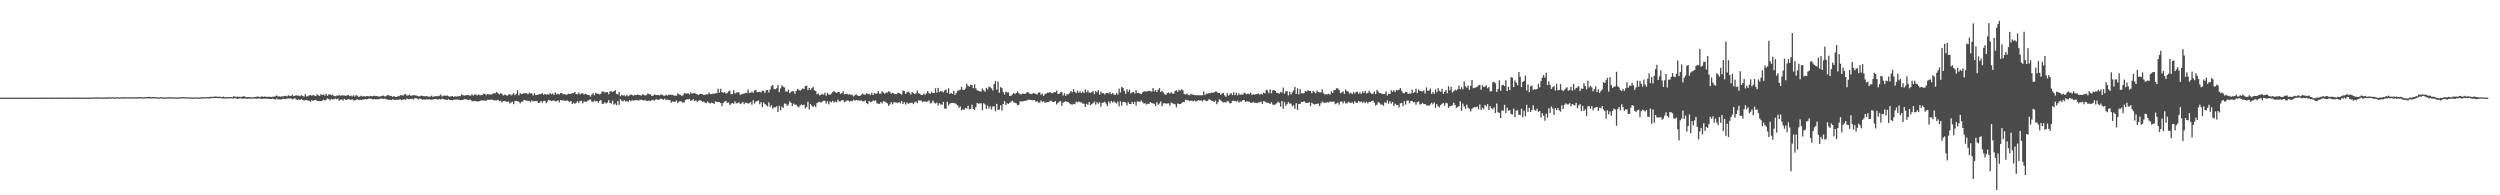 <?xml version="1.0" encoding="UTF-8"?>
<svg xmlns="http://www.w3.org/2000/svg" width="1920" height="150">
  <path d="M0 75.000h1v1.000H0zM1 75.000h1v1.000H1zM2 75.000h1v1.000H2zM3 75.000h1v1.000H3zM4 75.000h1v1.000H4zM5 75.000h1v1.000H5zM6 75.000h1v1.000H6zM7 75.000h1v1.000H7zM8 75.000h1v1.000H8zM9 75.000h1v1.000H9zM10 75.000h1v1.000H10zM11 75.000h1v1.000H11zM12 75.000h1v1.000H12zM13 75.000h1v1.000H13zM14 74.998h1v1.000H14zM15 74.998h1v1.000H15zM16 74.995h1v1.000H16zM17 74.998h1v1.000H17zM18 74.998h1v1.000H18zM19 74.998h1v1.000H19zM20 75.000h1v1.000H20zM21 74.998h1v1.000H21zM22 75.000h1v1.000H22zM23 75.000h1v1.000H23zM24 75.000h1v1.000H24zM25 74.993h1v1.000H25zM26 74.998h1v1.000H26zM27 74.995h1v1.000H27zM28 74.995h1v1.000H28zM29 74.989h1v1.000H29zM30 74.973h1v1.000H30zM31 74.989h1v1.000H31zM32 74.984h1v1.000H32zM33 74.975h1v1.000H33zM34 74.982h1v1.000H34zM35 74.954h1v1.000H35zM36 74.968h1v1.000H36zM37 74.950h1v1.000H37zM38 74.959h1v1.000H38zM39 74.959h1v1.000H39zM40 74.970h1v1.000H40zM41 74.952h1v1.000H41zM42 74.950h1v1.000H42zM43 74.959h1v1.000H43zM44 74.961h1v1.000H44zM45 74.940h1v1.000H45zM46 74.957h1v1.000H46zM47 74.963h1v1.000H47zM48 74.963h1v1.000H48zM49 74.938h1v1.000H49zM50 74.954h1v1.000H50zM51 74.963h1v1.000H51zM52 74.915h1v1.000H52zM53 74.959h1v1.000H53zM54 74.899h1v1.000H54zM55 74.950h1v1.000H55zM56 74.918h1v1.000H56zM57 74.952h1v1.000H57zM58 74.938h1v1.000H58zM59 74.927h1v1.000H59zM60 74.957h1v1.000H60zM61 74.927h1v1.000H61zM62 74.940h1v1.000H62zM63 74.966h1v1.000H63zM64 74.954h1v1.000H64zM65 74.952h1v1.000H65zM66 74.934h1v1.000H66zM67 74.927h1v1.000H67zM68 74.918h1v1.000H68zM69 74.945h1v1.000H69zM70 74.938h1v1.000H70zM71 74.899h1v1.000H71zM72 74.817h1v1.000H72zM73 74.824h1v1.000H73zM74 74.723h1v1.000H74zM75 74.815h1v1.000H75zM76 74.812h1v1.000H76zM77 74.817h1v1.000H77zM78 74.828h1v1.000H78zM79 74.876h1v1.000H79zM80 74.783h1v1.000H80zM81 74.908h1v1.000H81zM82 74.771h1v1.000H82zM83 74.705h1v1.000H83zM84 74.746h1v1.000H84zM85 74.808h1v1.000H85zM86 74.570h1v1.000H86zM87 74.778h1v1.000H87zM88 74.879h1v1.000H88zM89 74.636h1v1.000H89zM90 74.757h1v1.000H90zM91 74.835h1v1.000H91zM92 74.741h1v1.000H92zM93 74.746h1v1.000H93zM94 74.657h1v1.000H94zM95 74.723h1v1.000H95zM96 74.675h1v1.000H96zM97 74.680h1v1.000H97zM98 74.698h1v1.000H98zM99 74.648h1v1.000H99zM100 74.664h1v1.000H100zM101 74.778h1v1.000H101zM102 74.613h1v1.000H102zM103 74.817h1v1.000H103zM104 74.634h1v1.000H104zM105 74.670h1v1.000H105zM106 74.602h1v1.000H106zM107 74.602h1v1.000H107zM108 74.599h1v1.000H108zM109 74.689h1v1.000H109zM110 74.785h1v1.000H110zM111 74.512h1v1.057H111zM112 74.609h1v1.000H112zM113 74.512h1v1.000H113zM114 74.419h1v1.257H114zM115 74.448h1v1.039H115zM116 74.769h1v1.000H116zM117 74.460h1v1.078H117zM118 74.547h1v1.000H118zM119 74.632h1v1.000H119zM120 74.645h1v1.000H120zM121 74.835h1v1.000H121zM122 74.833h1v1.000H122zM123 74.595h1v1.000H123zM124 74.702h1v1.000H124zM125 74.863h1v1.000H125zM126 74.780h1v1.000H126zM127 74.819h1v1.000H127zM128 74.691h1v1.000H128zM129 74.629h1v1.000H129zM130 74.808h1v1.000H130zM131 74.618h1v1.000H131zM132 74.753h1v1.000H132zM133 74.757h1v1.000H133zM134 74.787h1v1.000H134zM135 74.865h1v1.000H135zM136 74.764h1v1.000H136zM137 74.911h1v1.000H137zM138 74.613h1v1.000H138zM139 74.668h1v1.000H139zM140 74.545h1v1.000H140zM141 74.650h1v1.000H141zM142 74.634h1v1.000H142zM143 74.686h1v1.000H143zM144 74.581h1v1.000H144zM145 74.840h1v1.000H145zM146 74.844h1v1.000H146zM147 74.771h1v1.000H147zM148 74.906h1v1.000H148zM149 74.840h1v1.000H149zM150 74.734h1v1.000H150zM151 74.812h1v1.000H151zM152 74.973h1v1.000H152zM153 74.867h1v1.000H153zM154 74.716h1v1.000H154zM155 74.611h1v1.000H155zM156 74.648h1v1.000H156zM157 74.686h1v1.000H157zM158 74.590h1v1.000H158zM159 74.531h1v1.000H159zM160 74.597h1v1.000H160zM161 74.297h1v1.289H161zM162 74.389h1v1.000H162zM163 74.380h1v1.092H163zM164 74.123h1v1.057H164zM165 74.146h1v1.158H165zM166 74.139h1v1.071H166zM167 74.467h1v1.000H167zM168 74.107h1v1.220H168zM169 74.421h1v1.000H169zM170 74.515h1v1.000H170zM171 74.197h1v1.501H171zM172 74.652h1v1.000H172zM173 74.622h1v1.000H173zM174 74.462h1v1.112H174zM175 74.739h1v1.000H175zM176 74.426h1v1.160H176zM177 74.474h1v1.000H177zM178 74.684h1v1.000H178zM179 73.833h1v1.726H179zM180 74.220h1v1.252H180zM181 74.412h1v1.099H181zM182 74.213h1v1.707H182zM183 74.327h1v1.380H183zM184 74.377h1v1.032H184zM185 74.421h1v1.302H185zM186 74.046h1v1.735H186zM187 73.997h1v1.785H187zM188 74.373h1v1.298H188zM189 74.718h1v1.140H189zM190 74.538h1v1.302H190zM191 74.515h1v1.101H191zM192 74.799h1v1.124H192zM193 74.744h1v1.000H193zM194 74.707h1v1.000H194zM195 74.462h1v1.149H195zM196 74.476h1v1.284H196zM197 74.149h1v1.719H197zM198 74.197h1v1.366H198zM199 74.540h1v1.147H199zM200 74.183h1v1.655H200zM201 74.062h1v1.900H201zM202 74.419h1v1.350H202zM203 73.981h1v1.765H203zM204 74.414h1v1.405H204zM205 74.371h1v1.433H205zM206 74.226h1v1.733H206zM207 74.442h1v1.540H207zM208 74.387h1v1.648H208zM209 74.240h1v1.550H209zM210 74.217h1v1.902H210zM211 73.938h1v2.490H211zM212 73.293h1v2.440H212zM213 74.034h1v2.296H213zM214 73.984h1v2.325H214zM215 74.236h1v2.184H215zM216 73.988h1v2.236H216zM217 74.050h1v1.703H217zM218 73.732h1v2.190H218zM219 73.556h1v2.625H219zM220 74.032h1v1.664H220zM221 73.183h1v2.493H221zM222 73.579h1v2.030H222zM223 73.773h1v1.813H223zM224 72.716h1v3.632H224zM225 73.808h1v2.060H225zM226 73.524h1v1.939H226zM227 73.164h1v3.289H227zM228 73.457h1v3.294H228zM229 73.423h1v2.895H229zM230 73.819h1v3.078H230zM231 72.990h1v3.136H231zM232 73.796h1v2.987H232zM233 74.146h1v3.129H233zM234 72.274h1v4.607H234zM235 74.089h1v2.657H235zM236 73.878h1v3.413H236zM237 73.174h1v4.259H237zM238 73.050h1v5.079H238zM239 73.508h1v3.374H239zM240 72.860h1v4.738H240zM241 73.457h1v3.408H241zM242 73.812h1v2.957H242zM243 72.411h1v5.040H243zM244 73.222h1v4.346H244zM245 73.659h1v4.008H245zM246 72.315h1v5.285H246zM247 72.952h1v4.415H247zM248 72.533h1v4.074H248zM249 73.370h1v3.893H249zM250 71.963h1v4.564H250zM251 73.572h1v1.975H251zM252 72.604h1v3.516H252zM253 72.455h1v4.610H253zM254 73.187h1v2.760H254zM255 72.645h1v3.742H255zM256 73.796h1v2.387H256zM257 73.876h1v1.852H257zM258 73.329h1v2.930H258zM259 73.588h1v2.138H259zM260 72.823h1v4.617H260zM261 73.661h1v2.907H261zM262 73.155h1v3.252H262zM263 73.224h1v3.994H263zM264 73.396h1v2.511H264zM265 73.544h1v3.161H265zM266 73.258h1v3.266H266zM267 72.947h1v3.252H267zM268 73.814h1v2.410H268zM269 73.363h1v3.440H269zM270 74.011h1v2.241H270zM271 73.196h1v3.864H271zM272 74.139h1v3.037H272zM273 73.004h1v3.717H273zM274 73.540h1v2.570H274zM275 74.453h1v2.529H275zM276 74.050h1v2.547H276zM277 73.466h1v3.275H277zM278 74.208h1v2.264H278zM279 73.769h1v2.630H279zM280 74.078h1v2.039H280zM281 73.858h1v2.424H281zM282 73.792h1v2.357H282zM283 74.027h1v1.579H283zM284 73.634h1v2.211H284zM285 73.961h1v2.051H285zM286 73.764h1v2.552H286zM287 73.437h1v2.623H287zM288 73.901h1v2.399H288zM289 73.656h1v2.527H289zM290 74.149h1v2.119H290zM291 74.071h1v1.936H291zM292 73.954h1v1.609H292zM293 73.572h1v2.300H293zM294 73.361h1v2.561H294zM295 74.089h1v1.623H295zM296 73.835h1v2.522H296zM297 73.061h1v3.266H297zM298 73.066h1v3.651H298zM299 73.622h1v2.966H299zM300 73.650h1v3.255H300zM301 74.348h1v1.900H301zM302 73.792h1v2.747H302zM303 74.352h1v2.520H303zM304 74.426h1v2.170H304zM305 73.956h1v2.744H305zM306 73.874h1v2.527H306zM307 73.045h1v3.312H307zM308 73.176h1v3.754H308zM309 73.405h1v3.067H309zM310 72.624h1v3.706H310zM311 72.189h1v4.438H311zM312 73.471h1v2.197H312zM313 73.224h1v2.941H313zM314 72.656h1v3.504H314zM315 73.576h1v2.319H315zM316 73.293h1v2.584H316zM317 73.096h1v3.335H317zM318 73.098h1v2.495H318zM319 73.391h1v2.035H319zM320 73.508h1v2.323H320zM321 73.991h1v2.472H321zM322 73.913h1v1.723H322zM323 73.487h1v2.639H323zM324 73.556h1v3.051H324zM325 73.805h1v2.465H325zM326 73.963h1v2.657H326zM327 73.801h1v2.399H327zM328 74.011h1v2.417H328zM329 74.272h1v1.913H329zM330 74.117h1v2.479H330zM331 73.480h1v3.053H331zM332 74.515h1v1.945H332zM333 73.878h1v2.323H333zM334 74.016h1v2.005H334zM335 73.677h1v2.479H335zM336 73.913h1v2.694H336zM337 73.496h1v2.545H337zM338 72.562h1v3.955H338zM339 74.066h1v1.742H339zM340 73.448h1v2.685H340zM341 73.430h1v3.008H341zM342 73.517h1v3.058H342zM343 73.370h1v3.342H343zM344 73.991h1v2.165H344zM345 74.190h1v2.699H345zM346 74.032h1v2.785H346zM347 73.666h1v3.399H347zM348 74.542h1v2.099H348zM349 73.858h1v2.573H349zM350 74.174h1v2.300H350zM351 73.979h1v2.360H351zM352 73.901h1v2.774H352zM353 73.892h1v3.051H353zM354 72.519h1v4.214H354zM355 73.059h1v3.724H355zM356 73.402h1v2.735H356zM357 73.222h1v2.998H357zM358 73.032h1v3.333H358zM359 72.917h1v3.937H359zM360 73.359h1v3.298H360zM361 73.393h1v3.191H361zM362 72.379h1v5.550H362zM363 73.446h1v4.083H363zM364 72.578h1v5.090H364zM365 72.540h1v5.138H365zM366 73.242h1v4.630H366zM367 72.588h1v5.372H367zM368 73.064h1v4.516H368zM369 73.183h1v3.969H369zM370 72.837h1v4.276H370zM371 71.871h1v5.294H371zM372 72.100h1v5.145H372zM373 73.100h1v4.202H373zM374 72.196h1v4.472H374zM375 72.496h1v4.221H375zM376 72.604h1v4.095H376zM377 72.569h1v3.788H377zM378 71.981h1v4.818H378zM379 71.544h1v5.557H379zM380 71.603h1v5.518H380zM381 70.521h1v6.560H381zM382 71.615h1v5.015H382zM383 72.446h1v5.189H383zM384 71.649h1v5.697H384zM385 72.121h1v6.528H385zM386 73.352h1v4.218H386zM387 72.617h1v4.930H387zM388 72.952h1v4.900H388zM389 73.613h1v4.571H389zM390 72.734h1v5.292H390zM391 72.194h1v7.269H391zM392 73.231h1v5.548H392zM393 72.615h1v5.511H393zM394 71.546h1v8.526H394zM395 73.089h1v4.587H395zM396 72.013h1v5.436H396zM397 69.308h1v8.485H397zM398 73.233h1v4.944H398zM399 71.400h1v7.951H399zM400 72.226h1v6.004H400zM401 71.940h1v6.059H401zM402 71.606h1v5.148H402zM403 71.576h1v5.523H403zM404 71.569h1v5.644H404zM405 72.398h1v5.273H405zM406 71.107h1v6.292H406zM407 71.798h1v6.727H407zM408 71.748h1v5.356H408zM409 73.313h1v4.536H409zM410 71.599h1v6.205H410zM411 73.043h1v4.427H411zM412 72.821h1v4.852H412zM413 72.581h1v6.528H413zM414 72.215h1v6.587H414zM415 72.313h1v5.186H415zM416 71.464h1v7.411H416zM417 72.695h1v4.942H417zM418 72.121h1v5.296H418zM419 72.746h1v6.493H419zM420 72.350h1v5.649H420zM421 72.661h1v4.017H421zM422 71.551h1v5.562H422zM423 72.409h1v5.271H423zM424 71.725h1v5.640H424zM425 72.810h1v4.328H425zM426 70.896h1v6.999H426zM427 72.391h1v5.232H427zM428 71.954h1v5.148H428zM429 72.569h1v6.079H429zM430 71.475h1v5.312H430zM431 71.434h1v5.793H431zM432 72.485h1v4.491H432zM433 72.148h1v5.248H433zM434 72.723h1v4.754H434zM435 72.693h1v4.356H435zM436 71.958h1v5.752H436zM437 72.034h1v6.237H437zM438 72.125h1v5.399H438zM439 71.491h1v8.306H439zM440 71.535h1v7.345H440zM441 70.605h1v9.055H441zM442 72.148h1v6.809H442zM443 72.453h1v5.308H443zM444 71.070h1v7.944H444zM445 72.478h1v5.161H445zM446 71.686h1v5.676H446zM447 71.640h1v7.816H447zM448 72.546h1v5.360H448zM449 72.125h1v6.020H449zM450 72.327h1v5.788H450zM451 72.952h1v4.367H451zM452 73.082h1v3.690H452zM453 74.174h1v2.184H453zM454 72.677h1v5.221H454zM455 71.507h1v6.928H455zM456 73.187h1v4.010H456zM457 71.386h1v6.482H457zM458 71.947h1v5.603H458zM459 72.002h1v6.866H459zM460 72.507h1v4.932H460zM461 71.944h1v4.848H461zM462 70.230h1v9.551H462zM463 70.308h1v9.348H463zM464 70.942h1v7.619H464zM465 70.910h1v8.620H465zM466 70.695h1v8.073H466zM467 72.393h1v4.585H467zM468 70.232h1v8.936H468zM469 70.065h1v9.487H469zM470 70.599h1v6.725H470zM471 70.056h1v10.318H471zM472 69.189h1v10.318H472zM473 72.052h1v8.764H473zM474 72.546h1v5.141H474zM475 70.535h1v10.039H475zM476 73.906h1v2.348H476zM477 72.814h1v4.463H477zM478 73.382h1v4.520H478zM479 73.240h1v3.754H479zM480 74.002h1v4.056H480zM481 72.819h1v4.681H481zM482 73.895h1v4.392H482zM483 73.231h1v3.731H483zM484 72.489h1v5.363H484zM485 72.890h1v4.129H485zM486 73.508h1v3.806H486zM487 72.803h1v4.182H487zM488 73.052h1v3.912H488zM489 72.592h1v4.335H489zM490 72.830h1v4.482H490zM491 72.986h1v3.502H491zM492 73.544h1v3.145H492zM493 72.343h1v4.438H493zM494 72.837h1v4.468H494zM495 73.309h1v3.335H495zM496 73.066h1v4.482H496zM497 71.786h1v5.733H497zM498 72.272h1v4.912H498zM499 72.496h1v5.033H499zM500 73.590h1v3.399H500zM501 73.572h1v3.129H501zM502 72.480h1v4.884H502zM503 72.842h1v3.635H503zM504 72.993h1v3.259H504zM505 72.915h1v3.918H505zM506 73.288h1v3.092H506zM507 72.505h1v3.342H507zM508 72.743h1v3.374H508zM509 73.350h1v3.307H509zM510 73.537h1v2.204H510zM511 72.810h1v4.207H511zM512 73.386h1v3.072H512zM513 72.691h1v4.033H513zM514 72.821h1v4.113H514zM515 72.832h1v6.070H515zM516 72.700h1v5.219H516zM517 73.441h1v4.756H517zM518 73.370h1v4.884H518zM519 73.512h1v3.694H519zM520 71.661h1v7.560H520zM521 72.501h1v5.521H521zM522 72.768h1v4.999H522zM523 73.556h1v4.477H523zM524 73.206h1v5.715H524zM525 71.535h1v7.121H525zM526 71.851h1v4.964H526zM527 71.839h1v4.411H527zM528 71.597h1v4.736H528zM529 72.491h1v3.559H529zM530 70.951h1v6.544H530zM531 71.997h1v5.070H531zM532 71.528h1v4.697H532zM533 71.361h1v6.285H533zM534 72.134h1v4.960H534zM535 72.437h1v5.956H535zM536 72.997h1v4.349H536zM537 72.212h1v4.800H537zM538 72.059h1v5.255H538zM539 72.329h1v5.862H539zM540 72.970h1v5.038H540zM541 72.869h1v5.933H541zM542 72.329h1v6.935H542zM543 72.553h1v5.351H543zM544 71.132h1v7.965H544zM545 72.194h1v7.274H545zM546 72.334h1v6.441H546zM547 71.910h1v7.210H547zM548 71.963h1v7.858H548zM549 71.619h1v6.194H549zM550 71.526h1v6.734H550zM551 68.113h1v10.258H551zM552 71.169h1v7.260H552zM553 68.143h1v11.021H553zM554 70.832h1v10.746H554zM555 71.196h1v7.784H555zM556 70.722h1v7.377H556zM557 71.899h1v5.564H557zM558 71.450h1v7.528H558zM559 70.269h1v8.368H559zM560 69.621h1v10.995H560zM561 72.386h1v7.249H561zM562 72.221h1v6.869H562zM563 69.253h1v10.506H563zM564 71.844h1v6.024H564zM565 71.123h1v8.283H565zM566 70.905h1v8.253H566zM567 70.853h1v7.690H567zM568 72.910h1v7.052H568zM569 72.345h1v7.015H569zM570 72.112h1v6.180H570zM571 71.761h1v8.324H571zM572 71.249h1v7.652H572zM573 71.505h1v7.523H573zM574 68.633h1v10.931H574zM575 71.239h1v7.906H575zM576 71.290h1v7.098H576zM577 70.287h1v10.165H577zM578 71.260h1v5.770H578zM579 69.438h1v10.176H579zM580 69.111h1v8.958H580zM581 70.759h1v6.860H581zM582 70.763h1v6.340H582zM583 70.438h1v9.636H583zM584 70.914h1v7.542H584zM585 69.624h1v12.714H585zM586 69.802h1v8.922H586zM587 71.336h1v8.512H587zM588 69.200h1v11.641H588zM589 69.086h1v12.625H589zM590 71.027h1v7.546H590zM591 68.667h1v13.424H591zM592 66.149h1v14.703H592zM593 65.243h1v18.274H593zM594 68.259h1v14.191H594zM595 68.612h1v13.813H595zM596 67.747h1v13.925H596zM597 65.227h1v20.730H597zM598 70.736h1v10.444H598zM599 67.879h1v16.862H599zM600 65.442h1v16.372H600zM601 66.614h1v16.292H601zM602 67.133h1v12.339H602zM603 70.184h1v9.595H603zM604 70.470h1v10.854H604zM605 68.930h1v11.414H605zM606 71.597h1v6.308H606zM607 70.544h1v8.480H607zM608 70.056h1v11.508H608zM609 70.081h1v9.508H609zM610 72.022h1v8.418H610zM611 69.855h1v10.545H611zM612 68.230h1v13.486H612zM613 68.958h1v13.557H613zM614 69.628h1v11.339H614zM615 68.811h1v11.449H615zM616 67.815h1v13.046H616zM617 68.475h1v11.902H617zM618 66.135h1v17.171H618zM619 65.765h1v16.479H619zM620 69.296h1v8.837H620zM621 67.502h1v16.610H621zM622 69.019h1v10.888H622zM623 67.680h1v13.575H623zM624 66.639h1v15.619H624zM625 69.253h1v11.771H625zM626 69.880h1v12.410H626zM627 72.434h1v6.763H627zM628 71.777h1v6.686H628zM629 73.224h1v4.976H629zM630 72.778h1v6.198H630zM631 72.091h1v5.978H631zM632 72.734h1v4.688H632zM633 71.164h1v6.196H633zM634 73.448h1v6.077H634zM635 71.345h1v6.454H635zM636 72.432h1v7.716H636zM637 72.855h1v5.081H637zM638 71.775h1v6.892H638zM639 70.775h1v6.649H639zM640 69.793h1v8.986H640zM641 70.880h1v7.127H641zM642 71.320h1v7.198H642zM643 70.706h1v5.825H643zM644 70.619h1v7.283H644zM645 72.082h1v5.800H645zM646 71.450h1v5.436H646zM647 69.969h1v6.960H647zM648 72.489h1v5.976H648zM649 72.082h1v5.843H649zM650 72.011h1v5.097H650zM651 72.652h1v4.607H651zM652 72.416h1v5.683H652zM653 72.725h1v4.836H653zM654 72.887h1v4.818H654zM655 74.091h1v2.538H655zM656 73.178h1v4.285H656zM657 72.359h1v4.413H657zM658 73.318h1v3.815H658zM659 73.640h1v3.484H659zM660 73.689h1v3.797H660zM661 72.732h1v4.305H661zM662 71.713h1v6.164H662zM663 72.599h1v5.253H663zM664 72.700h1v4.449H664zM665 71.537h1v7.544H665zM666 72.242h1v7.787H666zM667 71.965h1v5.573H667zM668 72.986h1v5.525H668zM669 71.258h1v6.908H669zM670 72.961h1v4.202H670zM671 71.455h1v6.054H671zM672 72.034h1v5.061H672zM673 71.805h1v7.535H673zM674 69.987h1v9.727H674zM675 71.949h1v7.757H675zM676 71.949h1v6.365H676zM677 70.097h1v9.357H677zM678 71.004h1v6.702H678zM679 72.054h1v5.974H679zM680 71.185h1v7.583H680zM681 71.047h1v8.375H681zM682 70.086h1v11.165H682zM683 70.773h1v9.279H683zM684 71.981h1v6.441H684zM685 71.331h1v8.849H685zM686 71.729h1v6.860H686zM687 72.283h1v6.313H687zM688 72.315h1v6.473H688zM689 71.313h1v7.924H689zM690 71.290h1v7.045H690zM691 72.015h1v7.349H691zM692 72.617h1v5.035H692zM693 69.537h1v10.378H693zM694 69.871h1v8.613H694zM695 72.068h1v8.187H695zM696 70.972h1v7.791H696zM697 70.292h1v9.455H697zM698 71.116h1v8.128H698zM699 72.629h1v6.301H699zM700 70.654h1v8.237H700zM701 71.409h1v8.549H701zM702 72.221h1v6.464H702zM703 71.709h1v6.276H703zM704 69.582h1v9.684H704zM705 71.645h1v5.443H705zM706 71.960h1v5.299H706zM707 73.036h1v4.173H707zM708 72.846h1v5.596H708zM709 71.848h1v6.100H709zM710 72.828h1v5.132H710zM711 71.606h1v6.583H711zM712 69.875h1v7.981H712zM713 71.516h1v5.564H713zM714 71.986h1v7.466H714zM715 70.505h1v8.450H715zM716 71.432h1v5.745H716zM717 71.459h1v7.356H717zM718 67.742h1v11.833H718zM719 71.139h1v7.581H719zM720 67.500h1v13.605H720zM721 70.640h1v8.601H721zM722 69.939h1v10.293H722zM723 70.125h1v10.382H723zM724 70.933h1v7.370H724zM725 69.445h1v13.808H725zM726 68.726h1v14.939H726zM727 71.340h1v6.821H727zM728 67.733h1v13.248H728zM729 72.150h1v7.526H729zM730 71.347h1v7.816H730zM731 72.141h1v6.892H731zM732 69.667h1v9.517H732zM733 72.885h1v6.427H733zM734 71.340h1v8.798H734zM735 69.690h1v11.204H735zM736 69.326h1v13.463H736zM737 68.864h1v12.875H737zM738 66.664h1v18.095H738zM739 68.974h1v14.921H739zM740 69.056h1v15.335H740zM741 67.948h1v14.884H741zM742 64.339h1v19.105H742zM743 65.971h1v15.269H743zM744 66.577h1v17.340H744zM745 65.096h1v18.544H745zM746 65.382h1v15.088H746zM747 67.749h1v15.955H747zM748 64.721h1v19.716H748zM749 67.891h1v14.273H749zM750 69.360h1v9.700H750zM751 69.802h1v9.931H751zM752 70.203h1v9.171H752zM753 70.232h1v9.135H753zM754 68.008h1v16.699H754zM755 69.395h1v9.906H755zM756 70.383h1v9.789H756zM757 67.426h1v16.257H757zM758 68.713h1v12.323H758zM759 66.490h1v16.988H759zM760 66.982h1v14.683H760zM761 67.891h1v16.290H761zM762 69.502h1v12.284H762zM763 64.524h1v17.072H763zM764 62.173h1v23.227H764zM765 68.822h1v10.945H765zM766 62.606h1v21.936H766zM767 71.182h1v12.879H767zM768 66.911h1v13.859H768zM769 67.678h1v17.255H769zM770 70.697h1v9.279H770zM771 72.601h1v5.099H771zM772 70.276h1v10.430H772zM773 71.029h1v8.272H773zM774 70.871h1v8.942H774zM775 73.725h1v5.333H775zM776 73.533h1v4.559H776zM777 72.528h1v4.852H777zM778 71.400h1v7.132H778zM779 72.256h1v6.761H779zM780 71.349h1v8.018H780zM781 70.189h1v10.712H781zM782 71.585h1v8.830H782zM783 72.395h1v5.376H783zM784 72.404h1v5.637H784zM785 71.658h1v6.107H785zM786 72.084h1v5.566H786zM787 71.999h1v5.358H787zM788 71.088h1v6.214H788zM789 70.583h1v6.020H789zM790 71.791h1v4.855H790zM791 72.066h1v4.658H791zM792 72.276h1v4.681H792zM793 71.358h1v5.688H793zM794 71.796h1v4.990H794zM795 72.045h1v6.184H795zM796 72.620h1v5.045H796zM797 71.139h1v7.642H797zM798 70.951h1v7.793H798zM799 72.750h1v4.472H799zM800 71.903h1v6.377H800zM801 73.624h1v4.095H801zM802 72.279h1v6.660H802zM803 71.716h1v6.862H803zM804 71.180h1v7.132H804zM805 71.166h1v7.205H805zM806 70.727h1v6.564H806zM807 71.491h1v5.974H807zM808 71.555h1v6.770H808zM809 70.750h1v7.649H809zM810 70.798h1v6.889H810zM811 69.557h1v10.661H811zM812 72.022h1v7.100H812zM813 72.025h1v6.079H813zM814 70.979h1v6.713H814zM815 70.663h1v10.549H815zM816 73.391h1v5.484H816zM817 71.647h1v6.619H817zM818 73.592h1v4.177H818zM819 72.320h1v5.880H819zM820 72.455h1v6.059H820zM821 71.478h1v7.958H821zM822 69.841h1v10.286H822zM823 70.853h1v9.535H823zM824 68.385h1v11.318H824zM825 70.507h1v9.560H825zM826 71.478h1v6.663H826zM827 69.514h1v9.112H827zM828 71.228h1v6.690H828zM829 70.072h1v8.530H829zM830 71.436h1v7.226H830zM831 70.306h1v9.263H831zM832 71.391h1v8.237H832zM833 68.623h1v13.541H833zM834 70.951h1v8.743H834zM835 69.321h1v11.224H835zM836 71.063h1v7.336H836zM837 71.342h1v9.519H837zM838 70.720h1v9.249H838zM839 69.841h1v9.409H839zM840 72.301h1v5.711H840zM841 69.891h1v10.487H841zM842 70.878h1v7.626H842zM843 69.299h1v10.311H843zM844 72.649h1v5.974H844zM845 70.347h1v11.570H845zM846 71.622h1v7.395H846zM847 71.505h1v7.164H847zM848 72.526h1v5.656H848zM849 71.441h1v8.169H849zM850 71.258h1v10.172H850zM851 71.757h1v6.239H851zM852 70.658h1v8.796H852zM853 72.368h1v5.164H853zM854 71.363h1v7.480H854zM855 72.526h1v5.283H855zM856 72.929h1v5.798H856zM857 71.468h1v8.100H857zM858 72.562h1v5.484H858zM859 68.111h1v13.586H859zM860 70.951h1v6.903H860zM861 66.790h1v14.287H861zM862 67.495h1v10.792H862zM863 69.731h1v8.572H863zM864 72.036h1v6.775H864zM865 68.626h1v12.412H865zM866 70.445h1v8.102H866zM867 68.868h1v11.025H867zM868 71.658h1v8.377H868zM869 71.013h1v7.159H869zM870 70.601h1v9.297H870zM871 71.883h1v6.329H871zM872 69.237h1v11.890H872zM873 71.413h1v6.539H873zM874 71.210h1v6.754H874zM875 71.876h1v6.406H875zM876 72.308h1v4.841H876zM877 70.951h1v7.523H877zM878 70.216h1v9.279H878zM879 70.118h1v9.219H879zM880 70.397h1v9.863H880zM881 69.944h1v9.730H881zM882 69.633h1v10.130H882zM883 70.049h1v8.288H883zM884 70.347h1v8.828H884zM885 67.637h1v11.824H885zM886 70.198h1v9.499H886zM887 69.244h1v12.163H887zM888 70.729h1v7.837H888zM889 68.928h1v11.618H889zM890 67.671h1v11.790H890zM891 70.674h1v7.272H891zM892 69.765h1v11.797H892zM893 70.981h1v8.446H893zM894 72.370h1v6.844H894zM895 72.823h1v6.828H895zM896 71.461h1v8.025H896zM897 71.001h1v8.356H897zM898 71.901h1v9.194H898zM899 70.768h1v7.997H899zM900 71.848h1v7.578H900zM901 71.986h1v7.670H901zM902 69.775h1v10.416H902zM903 69.257h1v13.216H903zM904 70.509h1v8.956H904zM905 68.937h1v11.057H905zM906 69.630h1v10.277H906zM907 68.580h1v10.700H907zM908 69.363h1v9.020H908zM909 72.118h1v6.297H909zM910 72.553h1v4.049H910zM911 71.910h1v5.090H911zM912 72.654h1v4.211H912zM913 73.194h1v4.555H913zM914 72.105h1v5.196H914zM915 72.723h1v4.715H915zM916 72.610h1v5.228H916zM917 73.073h1v4.076H917zM918 73.018h1v5.083H918zM919 73.311h1v4.138H919zM920 73.093h1v3.811H920zM921 73.190h1v4.193H921zM922 73.185h1v3.813H922zM923 73.139h1v4.839H923zM924 70.226h1v6.395H924zM925 73.036h1v4.067H925zM926 71.848h1v5.880H926zM927 71.990h1v5.383H927zM928 71.418h1v4.742H928zM929 71.631h1v5.015H929zM930 71.013h1v6.413H930zM931 71.308h1v6.310H931zM932 70.789h1v7.562H932zM933 70.237h1v7.034H933zM934 70.413h1v9.634H934zM935 71.500h1v6.953H935zM936 71.393h1v4.910H936zM937 72.780h1v4.218H937zM938 71.848h1v6.127H938zM939 71.310h1v7.416H939zM940 73.183h1v5.310H940zM941 74.268h1v4.527H941zM942 71.503h1v6.123H942zM943 73.418h1v4.456H943zM944 72.485h1v6.974H944zM945 71.434h1v7.704H945zM946 73.020h1v4.337H946zM947 70.809h1v6.660H947zM948 73.100h1v4.413H948zM949 71.194h1v6.956H949zM950 73.219h1v4.083H950zM951 71.635h1v7.141H951zM952 72.789h1v5.244H952zM953 72.446h1v5.573H953zM954 72.725h1v4.301H954zM955 71.132h1v5.699H955zM956 71.803h1v6.457H956zM957 72.315h1v5.420H957zM958 71.798h1v6.200H958zM959 72.308h1v5.891H959zM960 71.148h1v7.775H960zM961 72.853h1v6.216H961zM962 72.393h1v5.846H962zM963 72.686h1v6.338H963zM964 72.219h1v6.651H964zM965 72.128h1v7.194H965zM966 71.798h1v6.839H966zM967 72.604h1v6.045H967zM968 71.919h1v6.116H968zM969 72.590h1v7.185H969zM970 71.038h1v6.615H970zM971 71.759h1v6.228H971zM972 68.951h1v9.773H972zM973 69.427h1v9.428H973zM974 71.587h1v7.473H974zM975 68.635h1v11.250H975zM976 71.624h1v6.933H976zM977 69.399h1v10.906H977zM978 69.072h1v11.565H978zM979 69.871h1v10.215H979zM980 71.306h1v8.043H980zM981 71.320h1v6.747H981zM982 71.919h1v7.034H982zM983 70.569h1v11.293H983zM984 71.146h1v6.521H984zM985 67.211h1v16.358H985zM986 71.995h1v6.409H986zM987 70.072h1v11.224H987zM988 70.065h1v9.908H988zM989 73.267h1v5.159H989zM990 70.496h1v9.045H990zM991 72.620h1v6.953H991zM992 70.969h1v10.629H992zM993 69.363h1v11.435H993zM994 66.724h1v16.814H994zM995 72.162h1v7.059H995zM996 67.825h1v16.541H996zM997 72.498h1v7.299H997zM998 68.394h1v11.435H998zM999 71.645h1v6.571H999zM1000 71.780h1v6.683H1000zM1001 71.558h1v6.141H1001zM1002 69.765h1v8.970H1002zM1003 70.370h1v8.670H1003zM1004 69.241h1v9.881H1004zM1005 69.871h1v8.546H1005zM1006 69.836h1v11.451H1006zM1007 71.571h1v7.297H1007zM1008 69.683h1v10.057H1008zM1009 70.697h1v9.647H1009zM1010 71.615h1v8.215H1010zM1011 69.546h1v10.222H1011zM1012 70.583h1v8.952H1012zM1013 70.908h1v10.604H1013zM1014 71.017h1v8.286H1014zM1015 68.562h1v9.391H1015zM1016 71.569h1v7.260H1016zM1017 72.533h1v6.203H1017zM1018 72.320h1v6.738H1018zM1019 72.430h1v5.953H1019zM1020 71.972h1v6.880H1020zM1021 72.713h1v5.168H1021zM1022 70.175h1v8.130H1022zM1023 71.395h1v6.663H1023zM1024 69.287h1v8.780H1024zM1025 69.003h1v10.998H1025zM1026 67.776h1v11.707H1026zM1027 67.873h1v10.922H1027zM1028 69.196h1v11.316H1028zM1029 71.555h1v6.580H1029zM1030 71.013h1v6.960H1030zM1031 70.129h1v9.279H1031zM1032 72.022h1v5.782H1032zM1033 68.669h1v10.762H1033zM1034 69.953h1v9.464H1034zM1035 70.402h1v7.757H1035zM1036 71.862h1v6.885H1036zM1037 71.187h1v7.956H1037zM1038 72.304h1v6.226H1038zM1039 70.702h1v9.039H1039zM1040 71.876h1v5.905H1040zM1041 70.736h1v8.205H1041zM1042 70.367h1v8.521H1042zM1043 72.002h1v5.548H1043zM1044 70.914h1v7.631H1044zM1045 72.173h1v5.706H1045zM1046 70.187h1v8.814H1046zM1047 71.347h1v6.759H1047zM1048 69.827h1v9.409H1048zM1049 71.782h1v6.395H1049zM1050 71.322h1v8.160H1050zM1051 69.717h1v8.562H1051zM1052 71.212h1v7.194H1052zM1053 72.121h1v5.454H1053zM1054 71.889h1v5.406H1054zM1055 70.251h1v8.723H1055zM1056 72.297h1v8.773H1056zM1057 68.944h1v11.440H1057zM1058 70.370h1v8.011H1058zM1059 71.523h1v7.420H1059zM1060 71.441h1v8.917H1060zM1061 72.304h1v7.974H1061zM1062 72.128h1v9.084H1062zM1063 72.228h1v6.271H1063zM1064 70.070h1v9.041H1064zM1065 73.359h1v3.619H1065zM1066 71.990h1v7.615H1066zM1067 72.176h1v5.532H1067zM1068 69.303h1v10.277H1068zM1069 70.475h1v7.796H1069zM1070 69.170h1v12.280H1070zM1071 70.612h1v9.066H1071zM1072 69.065h1v11.501H1072zM1073 69.443h1v11.284H1073zM1074 68.907h1v13.646H1074zM1075 67.646h1v11.723H1075zM1076 69.701h1v9.341H1076zM1077 71.278h1v10.197H1077zM1078 71.711h1v6.059H1078zM1079 70.587h1v9.721H1079zM1080 70.750h1v6.546H1080zM1081 72.205h1v4.978H1081zM1082 71.626h1v7.745H1082zM1083 71.901h1v5.766H1083zM1084 68.834h1v8.718H1084zM1085 71.496h1v7.038H1085zM1086 70.688h1v7.796H1086zM1087 68.136h1v12.376H1087zM1088 71.450h1v7.056H1088zM1089 68.765h1v9.169H1089zM1090 69.781h1v10.455H1090zM1091 70.090h1v9.927H1091zM1092 70.262h1v8.681H1092zM1093 69.408h1v10.577H1093zM1094 71.908h1v7.986H1094zM1095 67.049h1v13.898H1095zM1096 69.724h1v11.266H1096zM1097 69.456h1v11.881H1097zM1098 67.932h1v12.293H1098zM1099 72.068h1v6.866H1099zM1100 70.525h1v9.668H1100zM1101 72.066h1v6.576H1101zM1102 68.635h1v14.179H1102zM1103 70.784h1v9.123H1103zM1104 67.678h1v13.941H1104zM1105 69.749h1v12.733H1105zM1106 70.525h1v10.185H1106zM1107 68.147h1v11.508H1107zM1108 72.070h1v7.001H1108zM1109 70.399h1v10.739H1109zM1110 69.168h1v9.908H1110zM1111 71.633h1v7.718H1111zM1112 66.273h1v16.555H1112zM1113 69.296h1v12.383H1113zM1114 66.671h1v14.566H1114zM1115 70.951h1v9.938H1115zM1116 69.999h1v8.890H1116zM1117 68.736h1v11.872H1117zM1118 69.429h1v13.428H1118zM1119 68.509h1v13.781H1119zM1120 65.694h1v15.692H1120zM1121 68.534h1v9.247H1121zM1122 66.950h1v18.210H1122zM1123 68.532h1v11.046H1123zM1124 62.503h1v19.155H1124zM1125 66.222h1v17.285H1125zM1126 67.323h1v12.991H1126zM1127 65.627h1v17.150H1127zM1128 68.962h1v14.619H1128zM1129 65.774h1v19.849H1129zM1130 61.455h1v22.149H1130zM1131 67.722h1v14.919H1131zM1132 67.433h1v14.813H1132zM1133 67.058h1v15.493H1133zM1134 66.630h1v15.191H1134zM1135 65.543h1v18.425H1135zM1136 65.137h1v15.088H1136zM1137 68.992h1v15.541H1137zM1138 65.501h1v17.290H1138zM1139 66.753h1v17.088H1139zM1140 66.575h1v13.989H1140zM1141 65.456h1v16.246H1141zM1142 67.790h1v12.215H1142zM1143 66.733h1v17.848H1143zM1144 70.216h1v11.332H1144zM1145 69.987h1v13.094H1145zM1146 63.247h1v20.709H1146zM1147 62.757h1v19.753H1147zM1148 63.934h1v22.881H1148zM1149 70.546h1v8.979H1149zM1150 68.278h1v17.901H1150zM1151 61.709h1v25.003H1151zM1152 69.624h1v21.078H1152zM1153 65.499h1v19.402H1153zM1154 65.108h1v19.945H1154zM1155 66.119h1v14.408H1155zM1156 61.590h1v25.248H1156zM1157 69.923h1v12.756H1157zM1158 66.589h1v18.423H1158zM1159 69.113h1v15.445H1159zM1160 59.251h1v28.283H1160zM1161 59.626h1v28.228H1161zM1162 66.911h1v16.544H1162zM1163 61.814h1v28.203H1163zM1164 63.425h1v21.545H1164zM1165 65.495h1v19.128H1165zM1166 55.231h1v32.847H1166zM1167 58.999h1v29.354H1167zM1168 66.877h1v16.649H1168zM1169 62.943h1v27.189H1169zM1170 62.109h1v22.957H1170zM1171 58.088h1v31.217H1171zM1172 69.438h1v11.089H1172zM1173 64.931h1v21.043H1173zM1174 70.736h1v12.087H1174zM1175 66.309h1v19.675H1175zM1176 65.664h1v18.858H1176zM1177 69.077h1v11.813H1177zM1178 68.472h1v15.848H1178zM1179 68.736h1v16.402H1179zM1180 68.282h1v15.211H1180zM1181 64.346h1v21.508H1181zM1182 67.090h1v18.228H1182zM1183 62.231h1v28.020H1183zM1184 59.546h1v27.406H1184zM1185 57.667h1v31.181H1185zM1186 59.621h1v33.103H1186zM1187 55.762h1v31.579H1187zM1188 65.380h1v25.099H1188zM1189 62.503h1v20.668H1189zM1190 65.195h1v21.618H1190zM1191 68.237h1v13.531H1191zM1192 66.936h1v16.491H1192zM1193 65.993h1v22.350H1193zM1194 69.468h1v13.575H1194zM1195 64.350h1v20.270H1195zM1196 69.331h1v13.589H1196zM1197 69.104h1v15.747H1197zM1198 64.613h1v21.119H1198zM1199 68.951h1v11.959H1199zM1200 69.983h1v13.779H1200zM1201 68.951h1v11.559H1201zM1202 67.950h1v11.442H1202zM1203 66.989h1v13.227H1203zM1204 69.662h1v10.513H1204zM1205 69.079h1v10.169H1205zM1206 66.646h1v15.001H1206zM1207 69.656h1v10.247H1207zM1208 64.474h1v15.987H1208zM1209 68.859h1v12.101H1209zM1210 67.557h1v11.375H1210zM1211 67.076h1v16.079H1211zM1212 66.080h1v14.925H1212zM1213 69.891h1v10.025H1213zM1214 67.973h1v17.223H1214zM1215 68.204h1v13.094H1215zM1216 63.869h1v21.279H1216zM1217 66.028h1v18.011H1217zM1218 68.573h1v20.403H1218zM1219 61.983h1v19.716H1219zM1220 67.145h1v14.342H1220zM1221 65.847h1v17.633H1221zM1222 67.083h1v14.488H1222zM1223 70.127h1v14.669H1223zM1224 68.429h1v14.623H1224zM1225 66.277h1v16.193H1225zM1226 70.731h1v11.407H1226zM1227 68.596h1v16.566H1227zM1228 71.269h1v11.458H1228zM1229 70.006h1v13.163H1229zM1230 68.605h1v12.822H1230zM1231 63.151h1v20.943H1231zM1232 63.741h1v21.595H1232zM1233 61.569h1v29.681H1233zM1234 59.779h1v25.021H1234zM1235 70.280h1v17.493H1235zM1236 59.189h1v26.459H1236zM1237 65.321h1v23.506H1237zM1238 67.513h1v17.741H1238zM1239 66.584h1v16.811H1239zM1240 66.392h1v17.699H1240zM1241 55.115h1v41.444H1241zM1242 66.241h1v17.480H1242zM1243 67.188h1v15.012H1243zM1244 69.221h1v15.578H1244zM1245 69.912h1v10.158H1245zM1246 68.223h1v14.083H1246zM1247 69.768h1v15.314H1247zM1248 67.783h1v16.212H1248zM1249 63.153h1v20.934H1249zM1250 67.360h1v20.103H1250zM1251 65.854h1v21.636H1251zM1252 65.790h1v16.953H1252zM1253 63.801h1v16.910H1253zM1254 65.595h1v15.692H1254zM1255 69.038h1v16.164H1255zM1256 67.188h1v18.924H1256zM1257 61.949h1v22.730H1257zM1258 66.570h1v17.672H1258zM1259 62.070h1v27.962H1259zM1260 64.254h1v21.220H1260zM1261 66.563h1v17.734H1261zM1262 61.098h1v23.758H1262zM1263 64.986h1v20.631H1263zM1264 66.598h1v17.812H1264zM1265 60.530h1v29.057H1265zM1266 56.362h1v33.495H1266zM1267 63.899h1v19.498H1267zM1268 59.010h1v36.072H1268zM1269 63.986h1v20.075H1269zM1270 58.209h1v36.120H1270zM1271 53.066h1v35.307H1271zM1272 49.754h1v40.478H1272zM1273 61.487h1v28.622H1273zM1274 58.651h1v31.538H1274zM1275 54.037h1v35.854H1275zM1276 61.812h1v30.199H1276zM1277 66.698h1v24.367H1277zM1278 61.663h1v27.054H1278zM1279 56.854h1v29.436H1279zM1280 67.204h1v21.881H1280zM1281 61.150h1v29.109H1281zM1282 61.198h1v24.870H1282zM1283 59.084h1v27.166H1283zM1284 56.014h1v31.050H1284zM1285 58.777h1v32.151H1285zM1286 59.296h1v31.897H1286zM1287 56.717h1v33.584H1287zM1288 46.440h1v52.764H1288zM1289 58.463h1v49.397H1289zM1290 55.213h1v37.214H1290zM1291 49.473h1v41.588H1291zM1292 63.284h1v21.606H1292zM1293 59.631h1v31.712H1293zM1294 58.006h1v30.769H1294zM1295 50.462h1v50.672H1295zM1296 49.928h1v46.992H1296zM1297 58.113h1v29.860H1297zM1298 55.685h1v46.621H1298zM1299 54.852h1v38.157H1299zM1300 54.275h1v42.011H1300zM1301 53.764h1v38.704H1301zM1302 50.693h1v39.143H1302zM1303 49.864h1v47.569H1303zM1304 50.185h1v56.905H1304zM1305 37.692h1v63.290H1305zM1306 51.270h1v46.996H1306zM1307 50.416h1v52.796H1307zM1308 47.422h1v47.248H1308zM1309 47.468h1v53.091H1309zM1310 53.327h1v44.204H1310zM1311 43.011h1v55.323H1311zM1312 57.216h1v38.139H1312zM1313 66.096h1v23.536H1313zM1314 59.546h1v31.686H1314zM1315 63.398h1v26.017H1315zM1316 65.073h1v29.256H1316zM1317 65.776h1v25.298H1317zM1318 56.236h1v37.859H1318zM1319 57.150h1v39.017H1319zM1320 58.816h1v31.103H1320zM1321 52.080h1v42.277H1321zM1322 57.056h1v31.304H1322zM1323 46.165h1v54.451H1323zM1324 60.940h1v30.402H1324zM1325 31.881h1v72.462H1325zM1326 55.719h1v39.377H1326zM1327 46.268h1v59.019H1327zM1328 57.713h1v35.040H1328zM1329 63.874h1v26.077H1329zM1330 56.712h1v31.258H1330zM1331 66.312h1v15.932H1331zM1332 61.169h1v29.267H1332zM1333 66.749h1v20.794H1333zM1334 66.408h1v18.345H1334zM1335 69.667h1v11.595H1335zM1336 54.735h1v34.252H1336zM1337 65.147h1v23.795H1337zM1338 63.817h1v27.301H1338zM1339 60.725h1v23.096H1339zM1340 67.930h1v12.817H1340zM1341 65.820h1v18.214H1341zM1342 67.609h1v14.786H1342zM1343 65.087h1v21.799H1343zM1344 60.967h1v24.873H1344zM1345 66.346h1v17.736H1345zM1346 65.025h1v23.499H1346zM1347 60.624h1v21.355H1347zM1348 66.616h1v17.667H1348zM1349 68.438h1v15.720H1349zM1350 61.011h1v25.951H1350zM1351 62.700h1v28.336H1351zM1352 59.711h1v32.586H1352zM1353 54.039h1v42.746H1353zM1354 62.041h1v32.188H1354zM1355 50.212h1v45.957H1355zM1356 51.920h1v45.325H1356zM1357 50.942h1v50.013H1357zM1358 31.265h1v73.968H1358zM1359 46.989h1v46.378H1359zM1360 48.930h1v55.323H1360zM1361 43.568h1v63.721H1361zM1362 53.895h1v44.930H1362zM1363 45.422h1v45.007H1363zM1364 58.092h1v43.753H1364zM1365 56.280h1v31.778H1365zM1366 63.597h1v27.839H1366zM1367 65.980h1v21.980H1367zM1368 58.738h1v34.735H1368zM1369 54.243h1v42.174H1369zM1370 45.051h1v53.817H1370zM1371 61.645h1v34.806H1371zM1372 48.697h1v52.899H1372zM1373 45.257h1v48.720H1373zM1374 48.294h1v49.587H1374zM1375 43.888h1v87.639H1375zM1376 25.385h1v84.869H1376zM1377 54.922h1v48.461H1377zM1378 46.992h1v70.193H1378zM1379 58.054h1v45.202H1379zM1380 54.000h1v60.782H1380zM1381 49.024h1v48.704H1381zM1382 60.899h1v30.773H1382zM1383 50.050h1v46.941H1383zM1384 49.969h1v54.865H1384zM1385 58.660h1v41.602H1385zM1386 58.131h1v41.366H1386zM1387 58.374h1v34.969H1387zM1388 54.982h1v37.852H1388zM1389 54.234h1v36.655H1389zM1390 47.321h1v58.736H1390zM1391 46.953h1v62.720H1391zM1392 48.795h1v51.881H1392zM1393 49.846h1v47.946H1393zM1394 50.649h1v46.161H1394zM1395 51.178h1v42.222H1395zM1396 44.236h1v59.312H1396zM1397 52.647h1v57.870H1397zM1398 42.957h1v62.194H1398zM1399 53.831h1v52.979H1399zM1400 46.339h1v56.962H1400zM1401 35.788h1v71.482H1401zM1402 45.939h1v60.722H1402zM1403 57.024h1v36.898H1403zM1404 42.796h1v54.316H1404zM1405 58.422h1v39.933H1405zM1406 53.059h1v41.748H1406zM1407 48.100h1v47.887H1407zM1408 49.821h1v54.900H1408zM1409 40.269h1v58.818H1409zM1410 34.557h1v72.304H1410zM1411 54.870h1v43.494H1411zM1412 41.519h1v52.625H1412zM1413 48.937h1v41.006H1413zM1414 56.790h1v44.946H1414zM1415 51.853h1v44.019H1415zM1416 54.492h1v40.288H1416zM1417 59.120h1v33.858H1417zM1418 66.994h1v28.830H1418zM1419 61.214h1v34.831H1419zM1420 53.874h1v45.051H1420zM1421 57.186h1v31.332H1421zM1422 47.598h1v47.756H1422zM1423 52.084h1v47.390H1423zM1424 53.986h1v42.142H1424zM1425 52.785h1v48.331H1425zM1426 52.361h1v45.811H1426zM1427 56.232h1v38.706H1427zM1428 49.844h1v46.337H1428zM1429 55.701h1v42.810H1429zM1430 49.281h1v42.719H1430zM1431 56.408h1v34.593H1431zM1432 61.006h1v26.582H1432zM1433 63.300h1v26.573H1433zM1434 62.675h1v24.273H1434zM1435 66.087h1v25.461H1435zM1436 64.776h1v26.477H1436zM1437 64.714h1v19.979H1437zM1438 60.606h1v24.332H1438zM1439 55.902h1v38.969H1439zM1440 56.845h1v41.833H1440zM1441 60.752h1v24.380H1441zM1442 67.046h1v22.565H1442zM1443 64.707h1v22.044H1443zM1444 58.289h1v35.900H1444zM1445 58.724h1v28.828H1445zM1446 61.981h1v25.738H1446zM1447 64.403h1v19.645H1447zM1448 61.922h1v26.740H1448zM1449 62.320h1v22.016H1449zM1450 58.781h1v35.678H1450zM1451 62.553h1v18.906H1451zM1452 56.586h1v35.701H1452zM1453 53.577h1v39.528H1453zM1454 58.722h1v31.233H1454zM1455 65.815h1v18.967H1455zM1456 62.830h1v19.704H1456zM1457 56.600h1v30.290H1457zM1458 61.656h1v19.382H1458zM1459 60.461h1v27.992H1459zM1460 66.893h1v19.933H1460zM1461 63.858h1v29.867H1461zM1462 67.227h1v15.026H1462zM1463 65.842h1v19.199H1463zM1464 58.699h1v33.183H1464zM1465 64.297h1v25.555H1465zM1466 67.802h1v15.953H1466zM1467 66.882h1v20.954H1467zM1468 61.974h1v24.124H1468zM1469 64.600h1v16.795H1469zM1470 61.997h1v24.298H1470zM1471 64.204h1v21.931H1471zM1472 64.568h1v20.114H1472zM1473 66.071h1v20.048H1473zM1474 67.232h1v13.477H1474zM1475 66.710h1v16.196H1475zM1476 67.035h1v14.099H1476zM1477 67.472h1v14.816H1477zM1478 67.126h1v18.633H1478zM1479 65.504h1v19.212H1479zM1480 61.892h1v22.497H1480zM1481 61.258h1v34.506H1481zM1482 61.024h1v29.185H1482zM1483 63.105h1v27.077H1483zM1484 57.713h1v33.923H1484zM1485 58.809h1v26.097H1485zM1486 66.577h1v23.147H1486zM1487 55.914h1v37.067H1487zM1488 54.023h1v37.667H1488zM1489 51.785h1v43.515H1489zM1490 61.276h1v31.634H1490zM1491 36.740h1v71.418H1491zM1492 54.492h1v51.155H1492zM1493 33.625h1v71.111H1493zM1494 40.924h1v76.845H1494zM1495 32.998h1v90.189H1495zM1496 42.263h1v61.933H1496zM1497 42.018h1v58.056H1497zM1498 50.935h1v39.977H1498zM1499 50.134h1v45.385H1499zM1500 52.199h1v51.732H1500zM1501 53.249h1v45.504H1501zM1502 56.474h1v37.257H1502zM1503 52.045h1v45.188H1503zM1504 55.042h1v39.571H1504zM1505 53.654h1v34.561H1505zM1506 54.449h1v38.727H1506zM1507 52.531h1v45.779H1507zM1508 59.464h1v44.035H1508zM1509 53.909h1v56.470H1509zM1510 33.412h1v72.240H1510zM1511 34.021h1v79.475H1511zM1512 28.828h1v90.308H1512zM1513 41.006h1v69.026H1513zM1514 32.112h1v87.870H1514zM1515 17.965h1v119.469H1515zM1516 46.092h1v77.628H1516zM1517 35.564h1v70.244H1517zM1518 56.241h1v53.192H1518zM1519 43.332h1v66.836H1519zM1520 46.799h1v58.422H1520zM1521 44.907h1v59.747H1521zM1522 50.008h1v64.774H1522zM1523 36.733h1v81.143H1523zM1524 34.687h1v86.266H1524zM1525 41.396h1v77.021H1525zM1526 27.985h1v86.980H1526zM1527 17.768h1v101.196H1527zM1528 31.844h1v99.710H1528zM1529 50.102h1v45.168H1529zM1530 53.675h1v54.202H1530zM1531 29.068h1v87.994H1531zM1532 38.892h1v82.411H1532zM1533 21.304h1v124.640H1533zM1534 18.356h1v99.570H1534zM1535 16.045h1v109.763H1535zM1536 45.227h1v65.428H1536zM1537 34.069h1v64.265H1537zM1538 44.707h1v62.176H1538zM1539 42.265h1v58.546H1539zM1540 39.947h1v82.706H1540zM1541 41.876h1v66.694H1541zM1542 36.143h1v77.682H1542zM1543 24.497h1v93.242H1543zM1544 32.579h1v69.344H1544zM1545 30.233h1v85.291H1545zM1546 31.334h1v94.272H1546zM1547 30.917h1v81.654H1547zM1548 31.973h1v101.505H1548zM1549 25.658h1v84.652H1549zM1550 36.948h1v86.810H1550zM1551 42.000h1v58.550H1551zM1552 48.102h1v60.040H1552zM1553 49.001h1v75.266H1553zM1554 24.426h1v102.903H1554zM1555 46.181h1v88.268H1555zM1556 49.162h1v53.751H1556zM1557 36.962h1v66.504H1557zM1558 48.738h1v40.945H1558zM1559 46.218h1v49.427H1559zM1560 56.275h1v35.463H1560zM1561 62.677h1v20.927H1561zM1562 62.860h1v21.366H1562zM1563 51.878h1v42.318H1563zM1564 56.339h1v37.752H1564zM1565 46.822h1v48.940H1565zM1566 55.950h1v44.179H1566zM1567 58.873h1v35.548H1567zM1568 47.415h1v49.445H1568zM1569 50.233h1v44.378H1569zM1570 43.005h1v56.623H1570zM1571 57.838h1v41.261H1571zM1572 60.196h1v34.623H1572zM1573 57.619h1v41.295H1573zM1574 59.264h1v41.217H1574zM1575 67.992h1v27.221H1575zM1576 70.223h1v11.330H1576zM1577 71.542h1v10.789H1577zM1578 73.398h1v4.736H1578zM1579 70.422h1v10.524H1579zM1580 70.621h1v8.698H1580zM1581 71.340h1v6.571H1581zM1582 71.649h1v5.665H1582zM1583 72.643h1v5.820H1583zM1584 71.892h1v4.818H1584zM1585 72.677h1v5.033H1585zM1586 72.659h1v2.751H1586zM1587 70.960h1v5.294H1587zM1588 70.205h1v6.196H1588zM1589 71.086h1v4.131H1589zM1590 71.164h1v4.637H1590zM1591 71.855h1v4.010H1591zM1592 70.111h1v6.857H1592zM1593 71.544h1v5.102H1593zM1594 71.951h1v4.445H1594zM1595 71.791h1v6.422H1595zM1596 72.961h1v6.493H1596zM1597 72.681h1v5.695H1597zM1598 72.910h1v5.786H1598zM1599 72.892h1v5.296H1599zM1600 72.160h1v7.974H1600zM1601 72.379h1v5.859H1601zM1602 71.857h1v6.736H1602zM1603 73.244h1v6.516H1603zM1604 70.045h1v9.489H1604zM1605 71.292h1v8.501H1605zM1606 71.885h1v7.883H1606zM1607 70.319h1v8.734H1607zM1608 70.704h1v6.310H1608zM1609 70.161h1v10.069H1609zM1610 70.283h1v6.985H1610zM1611 68.939h1v11.183H1611zM1612 70.166h1v10.661H1612zM1613 68.770h1v10.751H1613zM1614 72.926h1v8.324H1614zM1615 68.500h1v13.410H1615zM1616 71.603h1v9.730H1616zM1617 63.144h1v22.240H1617zM1618 65.403h1v20.805H1618zM1619 68.669h1v14.841H1619zM1620 69.768h1v13.493H1620zM1621 55.568h1v30.487H1621zM1622 60.958h1v31.904H1622zM1623 66.474h1v19.917H1623zM1624 61.095h1v26.450H1624zM1625 60.967h1v36.875H1625zM1626 63.359h1v26.578H1626zM1627 56.229h1v27.242H1627zM1628 69.035h1v14.507H1628zM1629 68.804h1v13.792H1629zM1630 65.195h1v21.796H1630zM1631 61.063h1v19.327H1631zM1632 67.028h1v15.246H1632zM1633 63.361h1v15.564H1633zM1634 66.330h1v15.596H1634zM1635 68.896h1v12.868H1635zM1636 68.099h1v12.698H1636zM1637 61.970h1v21.973H1637zM1638 56.680h1v28.807H1638zM1639 62.746h1v29.883H1639zM1640 64.536h1v23.383H1640zM1641 53.730h1v42.258H1641zM1642 58.910h1v34.747H1642zM1643 58.768h1v30.807H1643zM1644 59.219h1v36.504H1644zM1645 55.639h1v39.434H1645zM1646 61.127h1v30.721H1646zM1647 62.730h1v24.605H1647zM1648 62.389h1v25.335H1648zM1649 61.755h1v28.892H1649zM1650 62.176h1v30.423H1650zM1651 56.927h1v36.420H1651zM1652 56.193h1v39.626H1652zM1653 55.302h1v39.821H1653zM1654 55.238h1v39.601H1654zM1655 62.936h1v23.481H1655zM1656 64.588h1v25.234H1656zM1657 45.367h1v51.375H1657zM1658 42.213h1v59.129H1658zM1659 38.894h1v60.198H1659zM1660 56.403h1v34.671H1660zM1661 54.453h1v46.378H1661zM1662 58.436h1v27.017H1662zM1663 60.615h1v33.689H1663zM1664 57.552h1v32.069H1664zM1665 56.529h1v43.842H1665zM1666 45.259h1v55.234H1666zM1667 56.747h1v49.372H1667zM1668 46.918h1v48.475H1668zM1669 46.406h1v48.775H1669zM1670 54.584h1v45.559H1670zM1671 53.279h1v42.867H1671zM1672 51.627h1v43.147H1672zM1673 54.192h1v34.101H1673zM1674 62.867h1v19.482H1674zM1675 52.197h1v38.793H1675zM1676 37.802h1v70.569H1676zM1677 42.673h1v57.529H1677zM1678 59.086h1v31.572H1678zM1679 55.568h1v36.571H1679zM1680 58.754h1v33.698H1680zM1681 62.743h1v24.106H1681zM1682 61.505h1v32.092H1682zM1683 55.012h1v50.592H1683zM1684 60.203h1v35.754H1684zM1685 61.581h1v31.876H1685zM1686 56.204h1v34.154H1686zM1687 58.095h1v34.087H1687zM1688 60.681h1v21.787H1688zM1689 64.817h1v15.585H1689zM1690 67.094h1v15.296H1690zM1691 66.369h1v22.797H1691zM1692 61.105h1v20.618H1692zM1693 62.107h1v22.492H1693zM1694 59.628h1v25.163H1694zM1695 64.405h1v18.452H1695zM1696 63.075h1v17.429H1696zM1697 63.075h1v22.794H1697zM1698 59.873h1v22.490H1698zM1699 60.940h1v29.469H1699zM1700 66.369h1v24.619H1700zM1701 66.339h1v19.288H1701zM1702 64.977h1v26.832H1702zM1703 65.675h1v19.505H1703zM1704 70.489h1v15.889H1704zM1705 71.574h1v7.965H1705zM1706 70.981h1v6.377H1706zM1707 71.944h1v4.795H1707zM1708 73.405h1v4.674H1708zM1709 72.748h1v5.067H1709zM1710 73.368h1v3.152H1710zM1711 73.569h1v2.978H1711zM1712 73.952h1v2.900H1712zM1713 74.270h1v2.074H1713zM1714 73.954h1v2.467H1714zM1715 73.949h1v2.870H1715zM1716 73.757h1v2.703H1716zM1717 72.604h1v3.072H1717zM1718 74.130h1v1.820H1718zM1719 73.984h1v1.295H1719zM1720 73.064h1v2.731H1720zM1721 73.700h1v2.287H1721zM1722 72.645h1v4.088H1722zM1723 73.469h1v3.133H1723zM1724 74.245h1v2.536H1724zM1725 74.453h1v2.955H1725zM1726 74.258h1v2.435H1726zM1727 73.135h1v3.804H1727zM1728 74.014h1v4.122H1728zM1729 74.776h1v2.646H1729zM1730 73.824h1v3.294H1730zM1731 73.661h1v2.740H1731zM1732 73.693h1v2.557H1732zM1733 73.789h1v3.204H1733zM1734 73.041h1v2.982H1734zM1735 72.924h1v2.632H1735zM1736 72.398h1v3.033H1736zM1737 72.487h1v4.500H1737zM1738 73.089h1v2.067H1738zM1739 73.016h1v2.369H1739zM1740 72.622h1v3.250H1740zM1741 72.643h1v3.037H1741zM1742 73.739h1v1.627H1742zM1743 73.997h1v1.511H1743zM1744 74.114h1v1.563H1744zM1745 73.769h1v1.939H1745zM1746 74.300h1v2.067H1746zM1747 74.236h1v2.435H1747zM1748 73.979h1v2.415H1748zM1749 74.149h1v2.341H1749zM1750 73.785h1v2.708H1750zM1751 74.309h1v1.966H1751zM1752 74.542h1v2.261H1752zM1753 74.389h1v1.641H1753zM1754 73.517h1v2.557H1754zM1755 73.533h1v3.566H1755zM1756 73.286h1v3.891H1756zM1757 74.430h1v1.566H1757zM1758 74.185h1v2.204H1758zM1759 74.462h1v2.181H1759zM1760 74.300h1v2.300H1760zM1761 74.055h1v1.891H1761zM1762 73.597h1v1.703H1762zM1763 73.872h1v1.204H1763zM1764 73.396h1v1.671H1764zM1765 73.247h1v1.630H1765zM1766 73.952h1v1.000H1766zM1767 73.503h1v1.994H1767zM1768 72.849h1v2.362H1768zM1769 73.405h1v1.884H1769zM1770 73.377h1v2.074H1770zM1771 73.766h1v1.316H1771zM1772 73.515h1v2.145H1772zM1773 73.446h1v2.254H1773zM1774 74.474h1v1.762H1774zM1775 74.588h1v1.529H1775zM1776 75.478h1v1.000H1776zM1777 75.387h1v1.534H1777zM1778 75.478h1v2.147H1778zM1779 74.732h1v2.923H1779zM1780 75.183h1v1.508H1780zM1781 74.698h1v1.888H1781zM1782 74.348h1v1.904H1782zM1783 74.112h1v1.527H1783zM1784 73.762h1v1.719H1784zM1785 74.384h1v1.483H1785zM1786 73.695h1v2.419H1786zM1787 73.878h1v2.142H1787zM1788 74.350h1v1.277H1788zM1789 74.343h1v1.243H1789zM1790 74.332h1v1.671H1790zM1791 74.284h1v2.026H1791zM1792 74.622h1v1.586H1792zM1793 74.748h1v1.534H1793zM1794 74.879h1v1.000H1794zM1795 74.290h1v1.859H1795zM1796 74.565h1v1.863H1796zM1797 74.222h1v2.573H1797zM1798 73.899h1v1.479H1798zM1799 73.139h1v2.673H1799zM1800 73.295h1v1.659H1800zM1801 72.897h1v3.005H1801zM1802 72.118h1v2.545H1802zM1803 73.066h1v1.362H1803zM1804 72.640h1v3.129H1804zM1805 72.762h1v3.630H1805zM1806 73.132h1v3.342H1806zM1807 73.769h1v3.513H1807zM1808 74.068h1v2.568H1808zM1809 74.302h1v2.788H1809zM1810 74.409h1v1.888H1810zM1811 74.464h1v1.577H1811zM1812 73.965h1v1.485H1812zM1813 73.270h1v1.705H1813zM1814 73.675h1v2.026H1814zM1815 73.911h1v1.728H1815zM1816 73.666h1v1.632H1816zM1817 74.316h1v1.023H1817zM1818 74.256h1v1.181H1818zM1819 74.103h1v1.154H1819zM1820 74.114h1v1.055H1820zM1821 74.348h1v1.007H1821zM1822 74.371h1v1.366H1822zM1823 74.334h1v1.467H1823zM1824 74.755h1v1.279H1824zM1825 74.966h1v1.000H1825zM1826 75.185h1v1.707H1826zM1827 74.943h1v1.552H1827zM1828 75.000h1v1.460H1828zM1829 74.787h1v1.431H1829zM1830 74.474h1v1.790H1830zM1831 74.545h1v1.197H1831zM1832 73.727h1v1.831H1832zM1833 74.066h1v1.579H1833zM1834 73.400h1v1.852H1834zM1835 74.247h1v1.382H1835zM1836 74.233h1v1.124H1836zM1837 74.293h1v1.284H1837zM1838 74.160h1v1.733H1838zM1839 74.277h1v1.096H1839zM1840 74.208h1v1.778H1840zM1841 74.419h1v1.231H1841zM1842 74.570h1v1.245H1842zM1843 74.368h1v1.298H1843zM1844 74.476h1v1.426H1844zM1845 75.073h1v1.614H1845zM1846 75.508h1v1.128H1846zM1847 75.414h1v1.236H1847zM1848 75.703h1v1.286H1848zM1849 75.652h1v1.504H1849zM1850 74.966h1v1.396H1850zM1851 75.014h1v1.268H1851zM1852 74.915h1v1.575H1852zM1853 74.535h1v1.593H1853zM1854 74.593h1v1.389H1854zM1855 73.812h1v1.669H1855zM1856 73.865h1v1.163H1856zM1857 72.713h1v1.916H1857zM1858 72.688h1v1.330H1858zM1859 72.702h1v1.687H1859zM1860 72.361h1v1.282H1860zM1861 72.746h1v1.000H1861zM1862 72.617h1v1.586H1862zM1863 72.972h1v1.721H1863zM1864 73.354h1v1.579H1864zM1865 73.544h1v2.058H1865zM1866 73.469h1v1.710H1866zM1867 74.254h1v1.476H1867zM1868 74.281h1v1.444H1868zM1869 74.336h1v1.396H1869zM1870 74.702h1v1.458H1870zM1871 75.314h1v1.348H1871zM1872 75.325h1v1.408H1872zM1873 75.591h1v1.000H1873zM1874 75.128h1v2.092H1874zM1875 75.252h1v1.362H1875zM1876 74.922h1v1.135H1876zM1877 74.636h1v1.346H1877zM1878 74.764h1v1.414H1878zM1879 74.792h1v1.783H1879zM1880 74.368h1v1.600H1880zM1881 74.684h1v1.295H1881zM1882 74.773h1v1.119H1882zM1883 74.334h1v1.314H1883zM1884 74.096h1v1.673H1884zM1885 74.229h1v1.838H1885zM1886 74.119h1v1.275H1886zM1887 74.373h1v1.300H1887zM1888 73.810h1v1.405H1888zM1889 73.631h1v1.630H1889zM1890 74.034h1v1.723H1890zM1891 74.355h1v1.174H1891zM1892 73.505h1v1.538H1892zM1893 73.924h1v1.515H1893zM1894 74.183h1v1.151H1894zM1895 73.860h1v1.522H1895zM1896 74.203h1v1.000H1896zM1897 74.183h1v1.192H1897zM1898 74.478h1v1.435H1898zM1899 74.284h1v1.394H1899zM1900 74.135h1v1.730H1900zM1901 74.492h1v1.504H1901zM1902 74.524h1v1.648H1902zM1903 74.737h1v1.149H1903zM1904 74.927h1v1.000H1904zM1905 74.737h1v1.000H1905zM1906 74.851h1v1.000H1906zM1907 74.787h1v1.000H1907zM1908 74.954h1v1.000H1908zM1909 74.995h1v1.000H1909zM1910 75.000h1v1.000H1910zM1911 150.000h1v1.000H1911zM1912 150.000h1v1.000H1912zM1913 150.000h1v1.000H1913zM1914 150.000h1v1.000H1914zM1915 150.000h1v1.000H1915zM1916 150.000h1v1.000H1916zM1917 150.000h1v1.000H1917zM1918 150.000h1v1.000H1918zM1919 150.000h1v1.000H1919z" fill="#4a4a4a"></path>
</svg>
